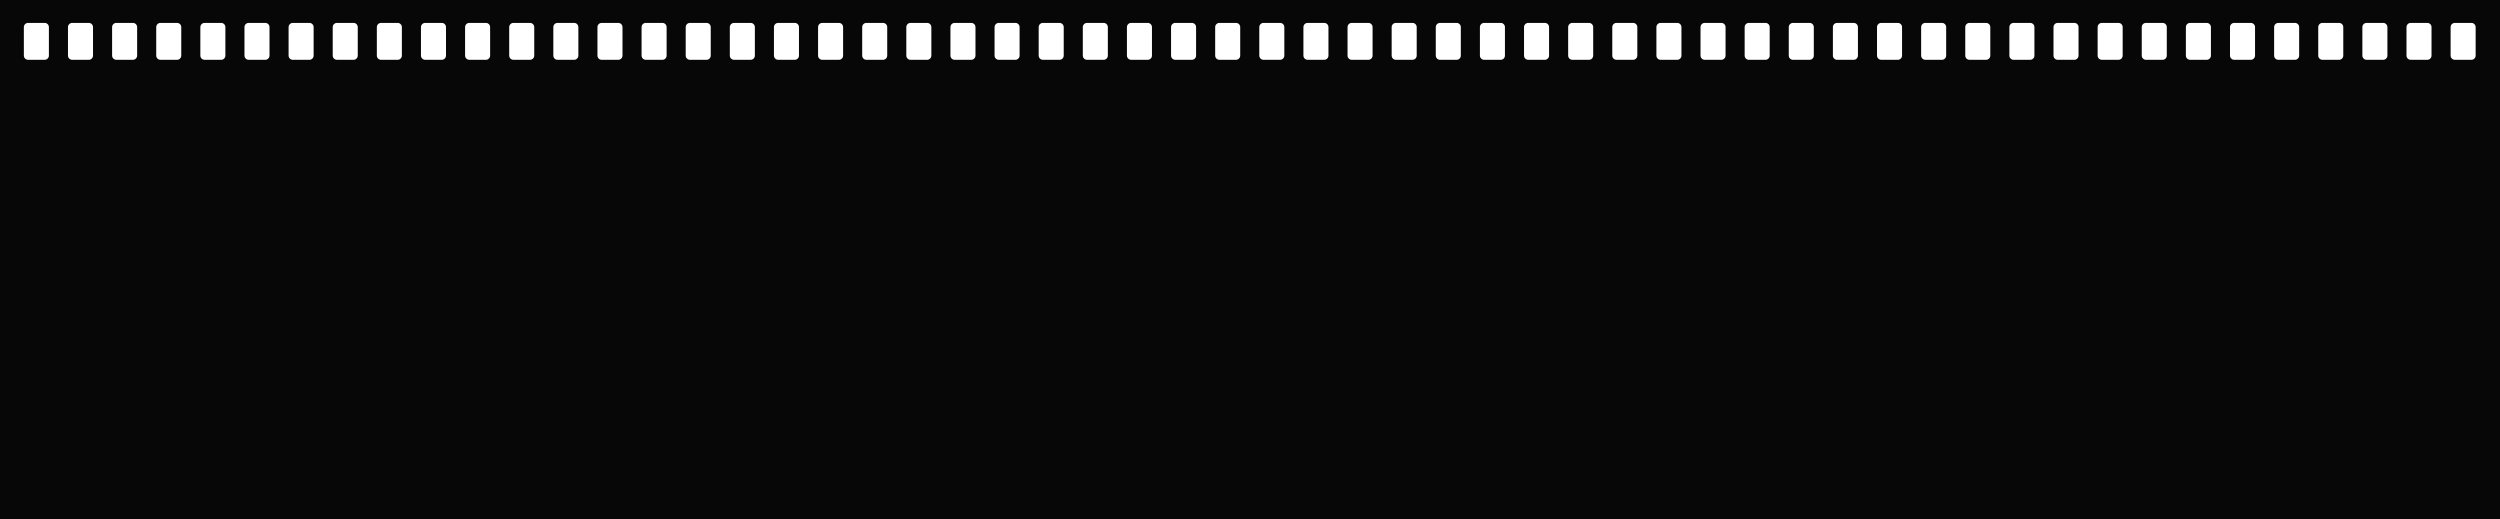 <?xml version="1.0" encoding="UTF-8"?> <svg xmlns="http://www.w3.org/2000/svg" width="2620" height="544" viewBox="0 0 2620 544" fill="none"><path fill-rule="evenodd" clip-rule="evenodd" d="M2620 0H0V544H2620V0ZM25 28.429C25 25.983 26.983 24 29.429 24H46.812C49.258 24 51.241 25.983 51.241 28.429V58.252C51.241 60.698 49.258 62.681 46.812 62.681H29.429C26.983 62.681 25 60.698 25 58.252V28.429ZM71.241 28.429C71.241 25.983 73.224 24 75.67 24H93.052C95.498 24 97.481 25.983 97.481 28.429V58.252C97.481 60.698 95.498 62.681 93.052 62.681H75.67C73.224 62.681 71.241 60.698 71.241 58.252V28.429ZM121.911 24C119.465 24 117.481 25.983 117.481 28.429V58.252C117.481 60.698 119.465 62.681 121.911 62.681H139.293C141.739 62.681 143.722 60.698 143.722 58.252V28.429C143.722 25.983 141.739 24 139.293 24H121.911ZM163.722 28.429C163.722 25.983 165.705 24 168.151 24H185.534C187.98 24 189.963 25.983 189.963 28.429V58.252C189.963 60.698 187.98 62.681 185.534 62.681H168.151C165.705 62.681 163.722 60.698 163.722 58.252V28.429ZM214.392 24C211.946 24 209.963 25.983 209.963 28.429V58.252C209.963 60.698 211.946 62.681 214.392 62.681H231.774C234.221 62.681 236.204 60.698 236.204 58.252V28.429C236.204 25.983 234.221 24 231.774 24H214.392ZM256.204 28.429C256.204 25.983 258.187 24 260.633 24H278.015C280.461 24 282.444 25.983 282.444 28.429V58.252C282.444 60.698 280.461 62.681 278.015 62.681H260.633C258.187 62.681 256.204 60.698 256.204 58.252V28.429ZM306.874 24C304.428 24 302.444 25.983 302.444 28.429V58.252C302.444 60.698 304.428 62.681 306.874 62.681H324.256C326.702 62.681 328.685 60.698 328.685 58.252V28.429C328.685 25.983 326.702 24 324.256 24H306.874ZM348.685 28.429C348.685 25.983 350.668 24 353.114 24H370.497C372.943 24 374.926 25.983 374.926 28.429V58.252C374.926 60.698 372.943 62.681 370.497 62.681H353.114C350.668 62.681 348.685 60.698 348.685 58.252V28.429ZM399.355 24C396.909 24 394.926 25.983 394.926 28.429V58.252C394.926 60.698 396.909 62.681 399.355 62.681H416.737C419.184 62.681 421.167 60.698 421.167 58.252V28.429C421.167 25.983 419.184 24 416.737 24H399.355ZM441.167 28.429C441.167 25.983 443.15 24 445.596 24H462.978C465.424 24 467.407 25.983 467.407 28.429V58.252C467.407 60.698 465.424 62.681 462.978 62.681H445.596C443.15 62.681 441.167 60.698 441.167 58.252V28.429ZM491.837 24C489.391 24 487.407 25.983 487.407 28.429V58.252C487.407 60.698 489.391 62.681 491.837 62.681H509.219C511.665 62.681 513.648 60.698 513.648 58.252V28.429C513.648 25.983 511.665 24 509.219 24H491.837ZM533.648 28.429C533.648 25.983 535.631 24 538.077 24H555.46C557.906 24 559.889 25.983 559.889 28.429V58.252C559.889 60.698 557.906 62.681 555.46 62.681H538.077C535.631 62.681 533.648 60.698 533.648 58.252V28.429ZM584.318 24C581.872 24 579.889 25.983 579.889 28.429V58.252C579.889 60.698 581.872 62.681 584.318 62.681H601.7C604.147 62.681 606.13 60.698 606.13 58.252V28.429C606.13 25.983 604.147 24 601.7 24H584.318ZM626.13 28.429C626.13 25.983 628.113 24 630.559 24H647.941C650.387 24 652.37 25.983 652.37 28.429V58.252C652.37 60.698 650.387 62.681 647.941 62.681H630.559C628.113 62.681 626.13 60.698 626.13 58.252V28.429ZM676.8 24C674.353 24 672.37 25.983 672.37 28.429V58.252C672.37 60.698 674.353 62.681 676.8 62.681H694.182C696.628 62.681 698.611 60.698 698.611 58.252V28.429C698.611 25.983 696.628 24 694.182 24H676.8ZM718.611 28.429C718.611 25.983 720.594 24 723.04 24H740.423C742.869 24 744.852 25.983 744.852 28.429V58.252C744.852 60.698 742.869 62.681 740.423 62.681H723.04C720.594 62.681 718.611 60.698 718.611 58.252V28.429ZM769.281 24C766.835 24 764.852 25.983 764.852 28.429V58.252C764.852 60.698 766.835 62.681 769.281 62.681H786.663C789.109 62.681 791.093 60.698 791.093 58.252V28.429C791.093 25.983 789.109 24 786.663 24H769.281ZM811.093 28.429C811.093 25.983 813.076 24 815.522 24H832.904C835.35 24 837.333 25.983 837.333 28.429V58.252C837.333 60.698 835.35 62.681 832.904 62.681H815.522C813.076 62.681 811.093 60.698 811.093 58.252V28.429ZM861.763 24C859.316 24 857.333 25.983 857.333 28.429V58.252C857.333 60.698 859.316 62.681 861.763 62.681H879.145C881.591 62.681 883.574 60.698 883.574 58.252V28.429C883.574 25.983 881.591 24 879.145 24H861.763ZM903.574 28.429C903.574 25.983 905.557 24 908.003 24H925.385C927.832 24 929.815 25.983 929.815 28.429V58.252C929.815 60.698 927.832 62.681 925.385 62.681H908.003C905.557 62.681 903.574 60.698 903.574 58.252V28.429ZM954.244 24C951.798 24 949.815 25.983 949.815 28.429V58.252C949.815 60.698 951.798 62.681 954.244 62.681H971.626C974.072 62.681 976.055 60.698 976.055 58.252V28.429C976.055 25.983 974.072 24 971.626 24H954.244ZM996.055 28.429C996.055 25.983 998.038 24 1000.48 24H1017.87C1020.31 24 1022.3 25.983 1022.3 28.429V58.252C1022.3 60.698 1020.31 62.681 1017.87 62.681H1000.48C998.039 62.681 996.055 60.698 996.055 58.252V28.429ZM1046.73 24C1044.28 24 1042.3 25.983 1042.3 28.429V58.252C1042.3 60.698 1044.28 62.681 1046.73 62.681H1064.11C1066.55 62.681 1068.54 60.698 1068.54 58.252V28.429C1068.54 25.983 1066.55 24 1064.11 24H1046.73ZM1088.54 28.429C1088.54 25.983 1090.52 24 1092.97 24H1110.35C1112.79 24 1114.78 25.983 1114.78 28.429V58.252C1114.78 60.698 1112.79 62.681 1110.35 62.681H1092.97C1090.52 62.681 1088.54 60.698 1088.54 58.252V28.429ZM1139.21 24C1136.76 24 1134.78 25.983 1134.78 28.429V58.252C1134.78 60.698 1136.76 62.681 1139.21 62.681H1156.59C1159.04 62.681 1161.02 60.698 1161.02 58.252V28.429C1161.02 25.983 1159.04 24 1156.59 24H1139.21ZM1181.02 28.429C1181.02 25.983 1183 24 1185.45 24H1202.83C1205.28 24 1207.26 25.983 1207.26 28.429V58.252C1207.26 60.698 1205.28 62.681 1202.83 62.681H1185.45C1183 62.681 1181.02 60.698 1181.02 58.252V28.429ZM1231.69 24C1229.24 24 1227.26 25.983 1227.26 28.429V58.252C1227.26 60.698 1229.24 62.681 1231.69 62.681H1249.07C1251.52 62.681 1253.5 60.698 1253.5 58.252V28.429C1253.5 25.983 1251.52 24 1249.07 24H1231.69ZM1273.5 28.429C1273.5 25.983 1275.48 24 1277.93 24H1295.31C1297.76 24 1299.74 25.983 1299.74 28.429V58.252C1299.74 60.698 1297.76 62.681 1295.31 62.681H1277.93C1275.48 62.681 1273.5 60.698 1273.5 58.252V28.429ZM1324.17 24C1321.72 24 1319.74 25.983 1319.74 28.429V58.252C1319.74 60.698 1321.72 62.681 1324.17 62.681H1341.55C1344 62.681 1345.98 60.698 1345.98 58.252V28.429C1345.98 25.983 1344 24 1341.55 24H1324.17ZM1365.98 28.429C1365.98 25.983 1367.96 24 1370.41 24H1387.79C1390.24 24 1392.22 25.983 1392.22 28.429V58.252C1392.22 60.698 1390.24 62.681 1387.79 62.681H1370.41C1367.96 62.681 1365.98 60.698 1365.98 58.252V28.429ZM1416.65 24C1414.2 24 1412.22 25.983 1412.22 28.429V58.252C1412.22 60.698 1414.2 62.681 1416.65 62.681H1434.03C1436.48 62.681 1438.46 60.698 1438.46 58.252V28.429C1438.46 25.983 1436.48 24 1434.03 24H1416.65ZM1458.46 28.429C1458.46 25.983 1460.45 24 1462.89 24H1480.27C1482.72 24 1484.7 25.983 1484.7 28.429V58.252C1484.7 60.698 1482.72 62.681 1480.27 62.681H1462.89C1460.45 62.681 1458.46 60.698 1458.46 58.252V28.429ZM1509.13 24C1506.69 24 1504.7 25.983 1504.7 28.429V58.252C1504.7 60.698 1506.69 62.681 1509.13 62.681H1526.51C1528.96 62.681 1530.94 60.698 1530.94 58.252V28.429C1530.94 25.983 1528.96 24 1526.51 24H1509.13ZM1550.94 28.429C1550.94 25.983 1552.93 24 1555.37 24H1572.76C1575.2 24 1577.18 25.983 1577.18 28.429V58.252C1577.18 60.698 1575.2 62.681 1572.76 62.681H1555.37C1552.93 62.681 1550.94 60.698 1550.94 58.252V28.429ZM1601.61 24C1599.17 24 1597.18 25.983 1597.18 28.429V58.252C1597.18 60.698 1599.17 62.681 1601.61 62.681H1619C1621.44 62.681 1623.43 60.698 1623.43 58.252V28.429C1623.43 25.983 1621.44 24 1619 24H1601.61ZM1643.43 28.429C1643.43 25.983 1645.41 24 1647.85 24H1665.24C1667.68 24 1669.67 25.983 1669.67 28.429V58.252C1669.67 60.698 1667.68 62.681 1665.24 62.681H1647.85C1645.41 62.681 1643.43 60.698 1643.43 58.252V28.429ZM1694.1 24C1691.65 24 1689.67 25.983 1689.67 28.429V58.252C1689.67 60.698 1691.65 62.681 1694.1 62.681H1711.48C1713.92 62.681 1715.91 60.698 1715.91 58.252V28.429C1715.91 25.983 1713.92 24 1711.48 24H1694.1ZM1735.91 28.429C1735.91 25.983 1737.89 24 1740.34 24H1757.72C1760.16 24 1762.15 25.983 1762.15 28.429V58.252C1762.15 60.698 1760.16 62.681 1757.72 62.681H1740.34C1737.89 62.681 1735.91 60.698 1735.91 58.252V28.429ZM1786.58 24C1784.13 24 1782.15 25.983 1782.15 28.429V58.252C1782.15 60.698 1784.13 62.681 1786.58 62.681H1803.96C1806.41 62.681 1808.39 60.698 1808.39 58.252V28.429C1808.39 25.983 1806.41 24 1803.96 24H1786.58ZM1828.39 28.429C1828.39 25.983 1830.37 24 1832.82 24H1850.2C1852.65 24 1854.63 25.983 1854.63 28.429V58.252C1854.63 60.698 1852.65 62.681 1850.2 62.681H1832.82C1830.37 62.681 1828.39 60.698 1828.39 58.252V28.429ZM1879.06 24C1876.61 24 1874.63 25.983 1874.63 28.429V58.252C1874.63 60.698 1876.61 62.681 1879.06 62.681H1896.44C1898.89 62.681 1900.87 60.698 1900.87 58.252V28.429C1900.87 25.983 1898.89 24 1896.44 24H1879.06ZM1920.87 28.429C1920.87 25.983 1922.85 24 1925.3 24H1942.68C1945.13 24 1947.11 25.983 1947.11 28.429V58.252C1947.11 60.698 1945.13 62.681 1942.68 62.681H1925.3C1922.85 62.681 1920.87 60.698 1920.87 58.252V28.429ZM1971.54 24C1969.09 24 1967.11 25.983 1967.11 28.429V58.252C1967.11 60.698 1969.09 62.681 1971.54 62.681H1988.92C1991.37 62.681 1993.35 60.698 1993.35 58.252V28.429C1993.35 25.983 1991.37 24 1988.92 24H1971.54ZM2013.35 28.429C2013.35 25.983 2015.33 24 2017.78 24H2035.16C2037.61 24 2039.59 25.983 2039.59 28.429V58.252C2039.59 60.698 2037.61 62.681 2035.16 62.681H2017.78C2015.33 62.681 2013.35 60.698 2013.35 58.252V28.429ZM2064.02 24C2061.58 24 2059.59 25.983 2059.59 28.429V58.252C2059.59 60.698 2061.58 62.681 2064.02 62.681H2081.4C2083.85 62.681 2085.83 60.698 2085.83 58.252V28.429C2085.83 25.983 2083.85 24 2081.4 24H2064.02ZM2105.83 28.429C2105.83 25.983 2107.82 24 2110.26 24H2127.64C2130.09 24 2132.07 25.983 2132.07 28.429V58.252C2132.07 60.698 2130.09 62.681 2127.64 62.681H2110.26C2107.82 62.681 2105.83 60.698 2105.83 58.252V28.429ZM2156.5 24C2154.06 24 2152.07 25.983 2152.07 28.429V58.252C2152.07 60.698 2154.06 62.681 2156.5 62.681H2173.89C2176.33 62.681 2178.31 60.698 2178.31 58.252V28.429C2178.31 25.983 2176.33 24 2173.89 24H2156.5ZM2198.31 28.429C2198.31 25.983 2200.3 24 2202.74 24H2220.13C2222.57 24 2224.55 25.983 2224.55 28.429V58.252C2224.55 60.698 2222.57 62.681 2220.13 62.681H2202.74C2200.3 62.681 2198.31 60.698 2198.31 58.252V28.429ZM2248.98 24C2246.54 24 2244.55 25.983 2244.55 28.429V58.252C2244.55 60.698 2246.54 62.681 2248.98 62.681H2266.37C2268.81 62.681 2270.8 60.698 2270.8 58.252V28.429C2270.8 25.983 2268.81 24 2266.37 24H2248.98ZM2290.8 28.429C2290.8 25.983 2292.78 24 2295.22 24H2312.61C2315.05 24 2317.04 25.983 2317.04 28.429V58.252C2317.04 60.698 2315.05 62.681 2312.61 62.681H2295.22C2292.78 62.681 2290.8 60.698 2290.8 58.252V28.429ZM2341.47 24C2339.02 24 2337.04 25.983 2337.04 28.429V58.252C2337.04 60.698 2339.02 62.681 2341.47 62.681H2358.85C2361.29 62.681 2363.28 60.698 2363.28 58.252V28.429C2363.28 25.983 2361.29 24 2358.85 24H2341.47ZM2383.28 28.429C2383.28 25.983 2385.26 24 2387.71 24H2405.09C2407.53 24 2409.52 25.983 2409.52 28.429V58.252C2409.52 60.698 2407.53 62.681 2405.09 62.681H2387.71C2385.26 62.681 2383.28 60.698 2383.28 58.252V28.429ZM2433.95 24C2431.5 24 2429.52 25.983 2429.52 28.429V58.252C2429.52 60.698 2431.5 62.681 2433.95 62.681H2451.33C2453.78 62.681 2455.76 60.698 2455.76 58.252V28.429C2455.76 25.983 2453.78 24 2451.33 24H2433.95ZM2475.76 28.429C2475.76 25.983 2477.74 24 2480.19 24H2497.57C2500.02 24 2502 25.983 2502 28.429V58.252C2502 60.698 2500.02 62.681 2497.57 62.681H2480.19C2477.74 62.681 2475.76 60.698 2475.76 58.252V28.429ZM2526.43 24C2523.98 24 2522 25.983 2522 28.429V58.252C2522 60.698 2523.98 62.681 2526.43 62.681H2543.81C2546.26 62.681 2548.24 60.698 2548.24 58.252V28.429C2548.24 25.983 2546.26 24 2543.81 24H2526.43ZM2568.24 28.429C2568.24 25.983 2570.22 24 2572.67 24H2590.05C2592.5 24 2594.48 25.983 2594.48 28.429V58.252C2594.48 60.698 2592.5 62.681 2590.05 62.681H2572.67C2570.22 62.681 2568.24 60.698 2568.24 58.252V28.429Z" fill="#070707"></path></svg> 